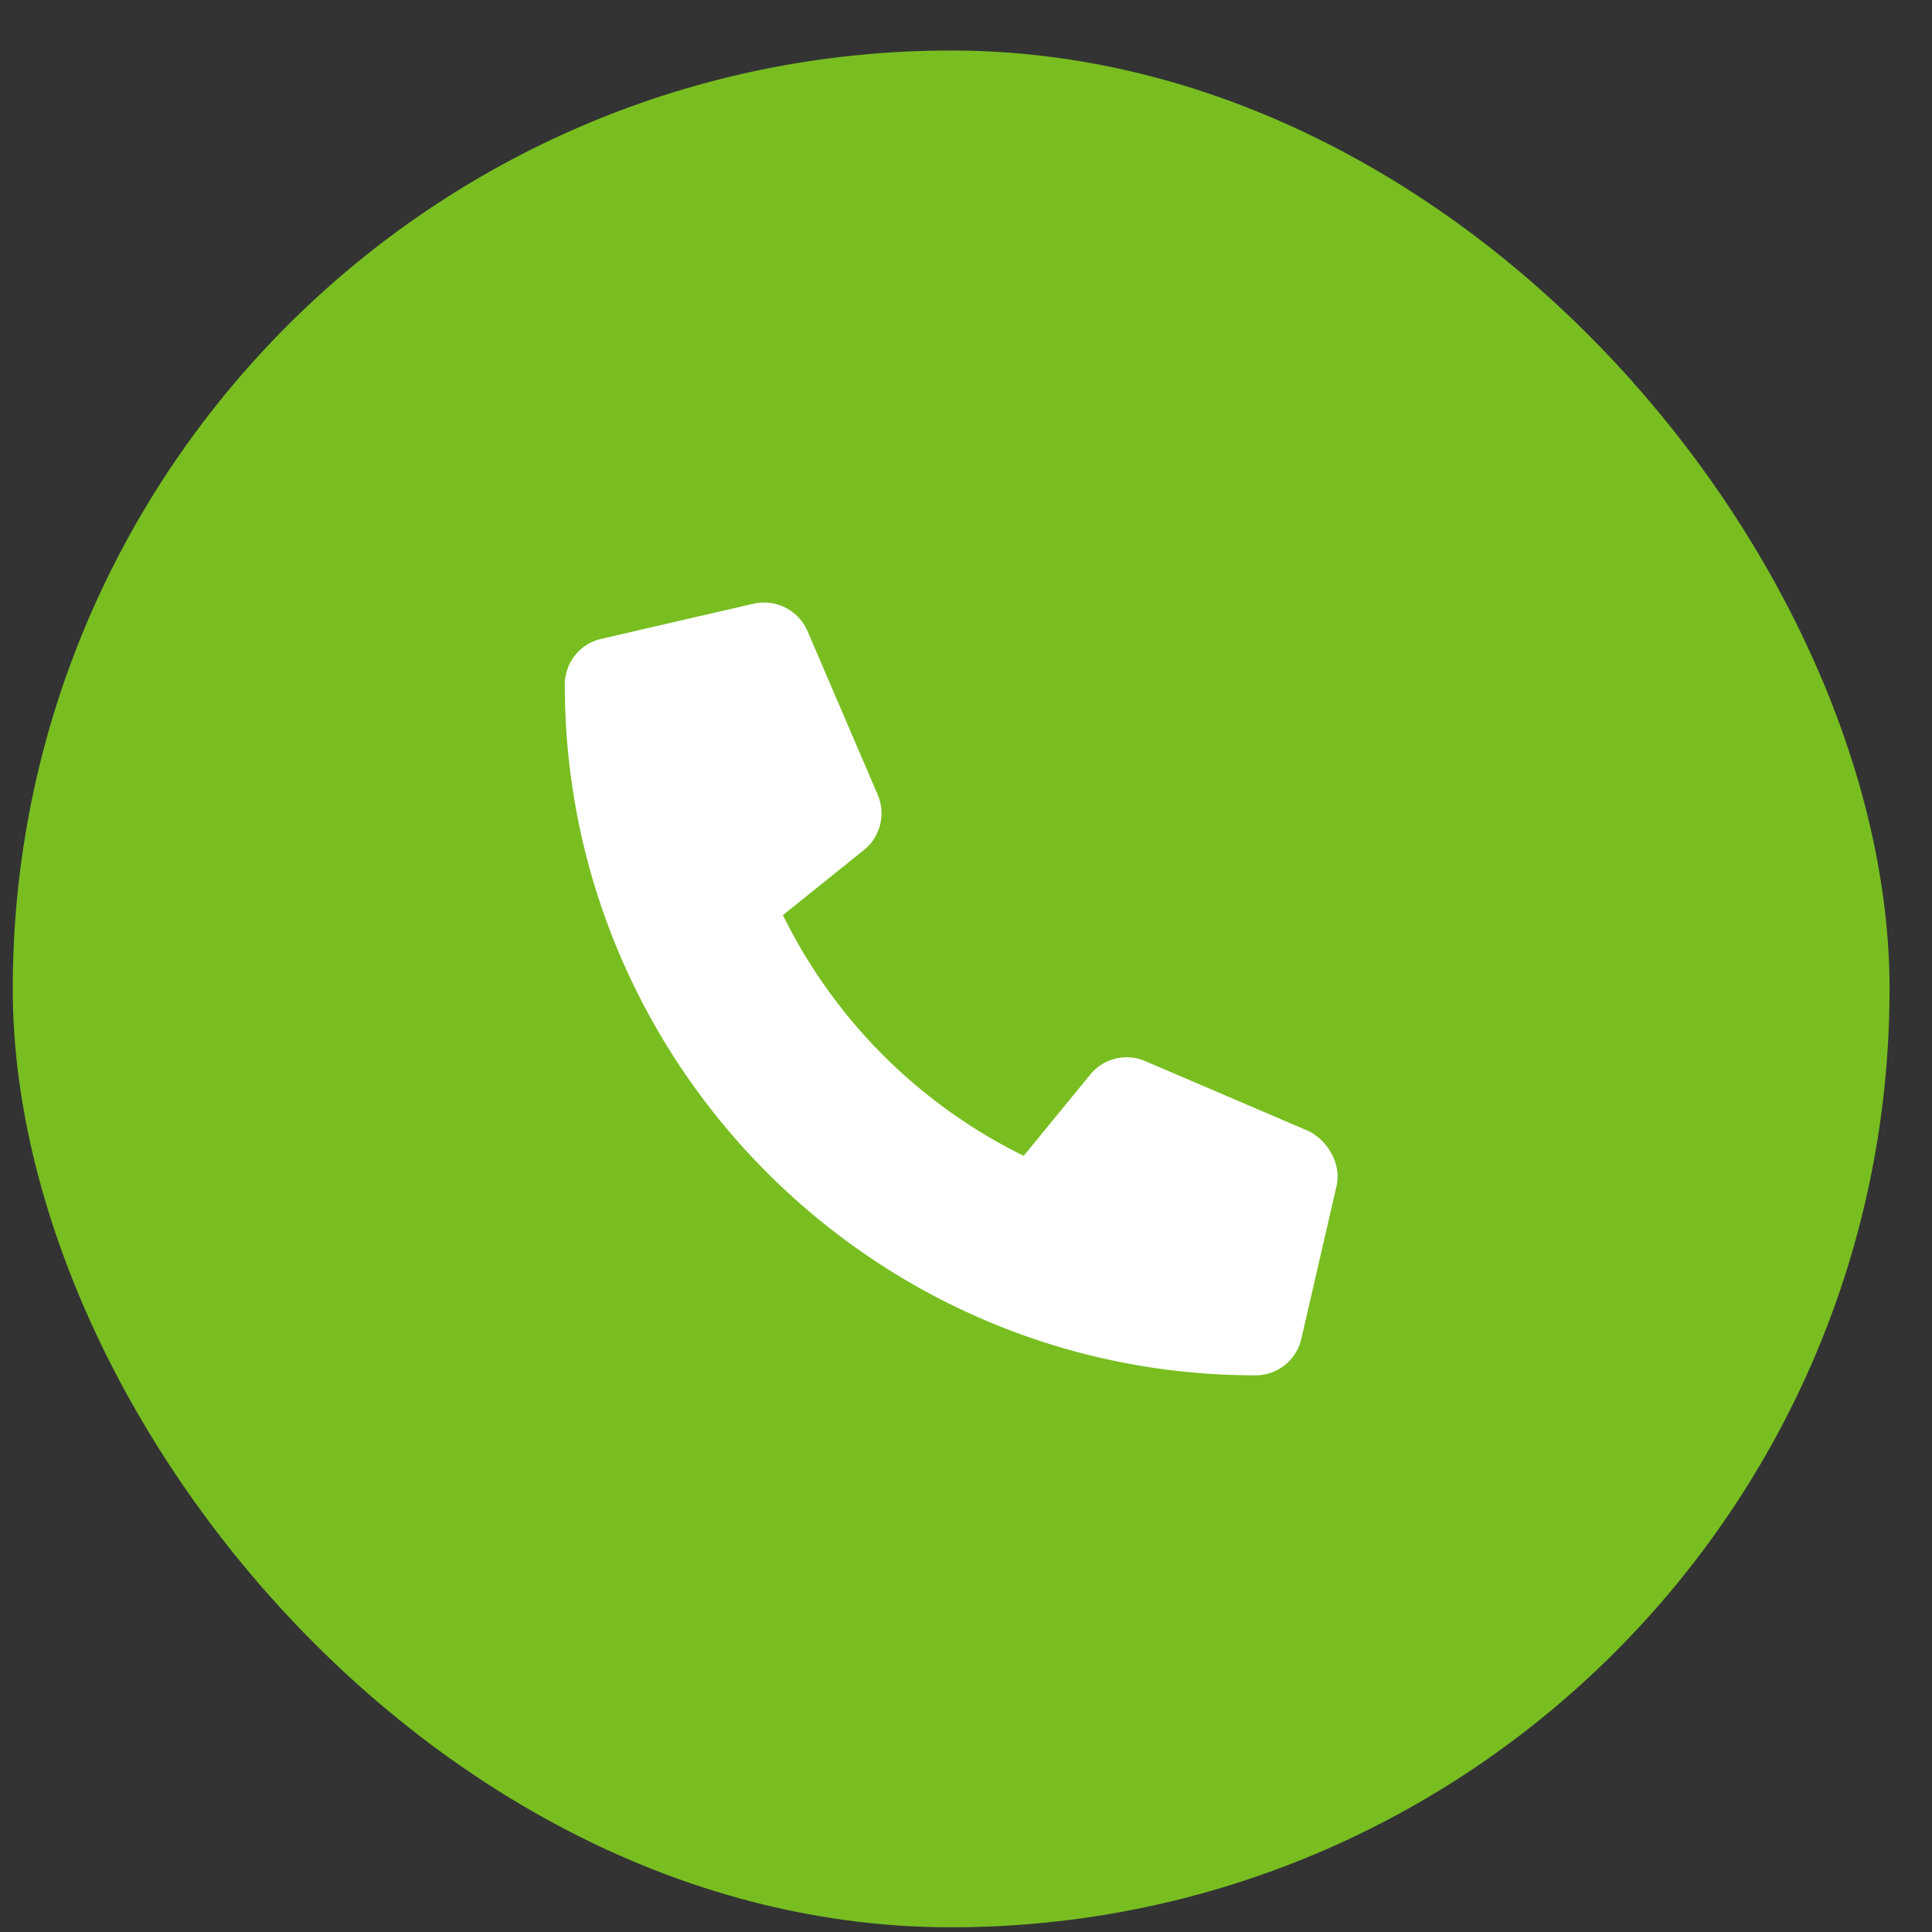 <svg width="35" height="35" fill="none" xmlns="http://www.w3.org/2000/svg"><rect width="100%" height="100%" fill="#333333" stroke="none"/><rect x=".231" y=".915" width="34" height="34" rx="17" fill="#78BE21"/><path d="M24.21 21.497l-.635 2.756a.85.85 0 01-.833.662c-6.9 0-12.51-5.611-12.51-12.51 0-.4.272-.743.662-.832l2.756-.636a.858.858 0 01.979.496l1.272 2.966a.856.856 0 01-.246.997l-1.472 1.182a9.56 9.56 0 004.362 4.361l1.205-1.471a.85.85 0 01.997-.245l2.968 1.271c.356.188.589.604.496 1.003z" fill="#fff"/></svg>